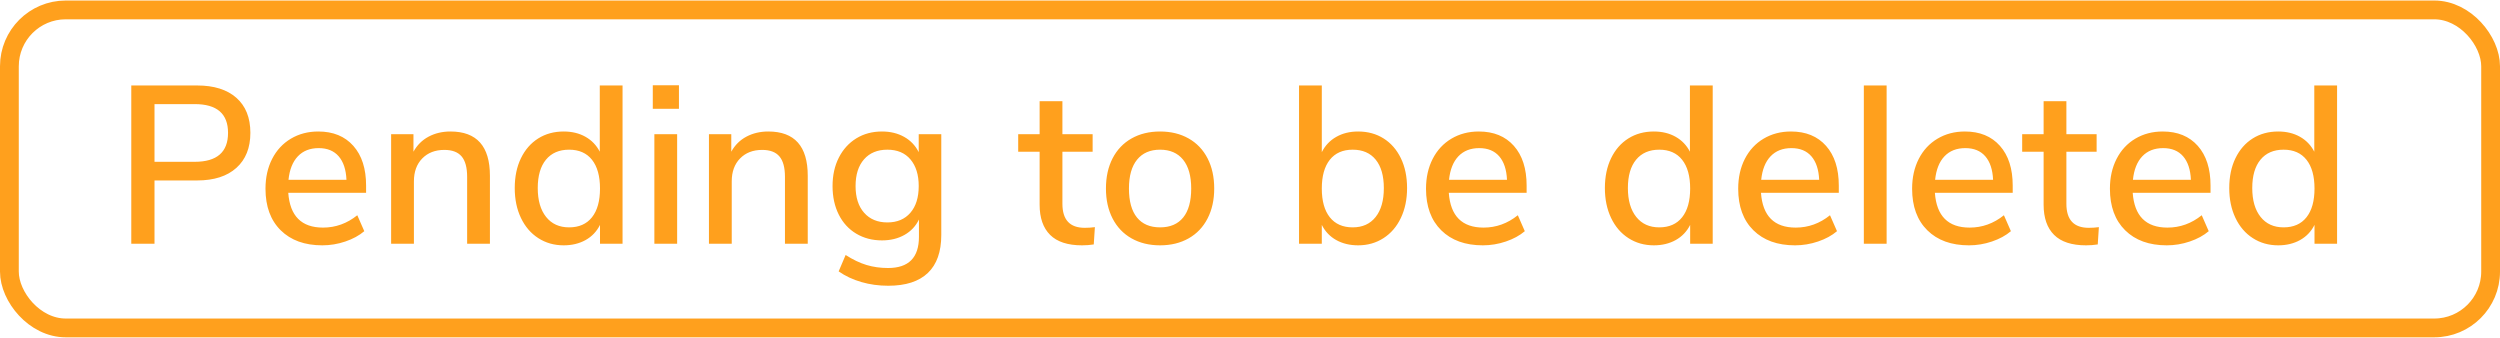<?xml version="1.0" encoding="UTF-8"?>
<svg width="185px" height="25px" viewBox="0 0 193 26" version="1.1" xmlns="http://www.w3.org/2000/svg" xmlns:xlink="http://www.w3.org/1999/xlink">
    <!-- Generator: Sketch 53.2 (72643) - https://sketchapp.com -->
    <title>pending_to_be_deleted</title>
    <desc>Created with Sketch.</desc>
    <g id="converted-to-oulines" stroke="none" stroke-width="1" fill="none" fill-rule="evenodd">
        <g id="pending_to_be_deleted">
            <rect id="Rectangle-Copy-11" stroke="#FFA01D" stroke-width="1.45" x="0.725" y="0.725" width="191.55" height="24.55" rx="4.35"></rect>
            <path d="M10.135,6.558 L15.219,6.558 C16.52,6.558 17.53,6.876 18.249,7.511 C18.969,8.147 19.329,9.048 19.329,10.215 C19.329,11.371 18.969,12.272 18.249,12.919 C17.53,13.566 16.52,13.89 15.219,13.89 L11.928,13.89 L11.928,18.778 L10.135,18.778 L10.135,6.558 Z M15.028,12.451 C16.746,12.451 17.605,11.706 17.605,10.215 C17.605,8.736 16.746,7.996 15.028,7.996 L11.928,7.996 L11.928,12.451 L15.028,12.451 Z M28.262,14.843 L22.254,14.843 C22.382,16.634 23.276,17.53 24.936,17.53 C25.911,17.53 26.794,17.212 27.583,16.576 L28.123,17.807 C27.728,18.142 27.241,18.408 26.66,18.604 C26.08,18.801 25.488,18.899 24.884,18.899 C23.526,18.899 22.455,18.512 21.671,17.738 C20.888,16.964 20.496,15.895 20.496,14.531 C20.496,13.664 20.667,12.896 21.009,12.226 C21.352,11.556 21.834,11.036 22.455,10.666 C23.076,10.296 23.781,10.111 24.57,10.111 C25.72,10.111 26.622,10.481 27.278,11.22 C27.934,11.96 28.262,12.983 28.262,14.288 L28.262,14.843 Z M24.605,11.394 C23.932,11.394 23.395,11.605 22.995,12.026 C22.594,12.448 22.353,13.052 22.272,13.838 L26.747,13.838 C26.712,13.052 26.512,12.448 26.146,12.026 C25.781,11.605 25.267,11.394 24.605,11.394 Z M34.775,10.111 C36.806,10.111 37.822,11.249 37.822,13.526 L37.822,18.778 L36.063,18.778 L36.063,13.612 C36.063,12.896 35.921,12.37 35.637,12.035 C35.352,11.7 34.908,11.532 34.305,11.532 C33.597,11.532 33.028,11.752 32.598,12.191 C32.169,12.63 31.954,13.22 31.954,13.959 L31.954,18.778 L30.195,18.778 L30.195,10.319 L31.919,10.319 L31.919,11.671 C32.198,11.163 32.587,10.776 33.086,10.51 C33.585,10.244 34.148,10.111 34.775,10.111 Z M48.061,6.558 L48.061,18.778 L46.32,18.778 L46.32,17.322 C46.065,17.83 45.693,18.22 45.206,18.492 C44.718,18.763 44.155,18.899 43.516,18.899 C42.785,18.899 42.132,18.714 41.557,18.344 C40.983,17.975 40.536,17.455 40.217,16.784 C39.897,16.114 39.738,15.346 39.738,14.479 C39.738,13.601 39.897,12.832 40.217,12.174 C40.536,11.515 40.98,11.007 41.549,10.648 C42.118,10.29 42.773,10.111 43.516,10.111 C44.155,10.111 44.715,10.247 45.197,10.518 C45.679,10.79 46.047,11.174 46.303,11.671 L46.303,6.558 L48.061,6.558 Z M43.934,17.512 C44.701,17.512 45.29,17.252 45.702,16.732 C46.114,16.212 46.32,15.473 46.32,14.514 C46.32,13.555 46.114,12.815 45.702,12.295 C45.29,11.775 44.701,11.515 43.934,11.515 C43.168,11.515 42.573,11.772 42.149,12.286 C41.726,12.801 41.514,13.532 41.514,14.479 C41.514,15.427 41.729,16.169 42.158,16.706 C42.588,17.244 43.18,17.512 43.934,17.512 Z M50.517,18.778 L50.517,10.319 L52.275,10.319 L52.275,18.778 L50.517,18.778 Z M50.395,6.54 L52.415,6.54 L52.415,8.36 L50.395,8.36 L50.395,6.54 Z M59.31,10.111 C61.342,10.111 62.358,11.249 62.358,13.526 L62.358,18.778 L60.599,18.778 L60.599,13.612 C60.599,12.896 60.457,12.37 60.172,12.035 C59.888,11.7 59.444,11.532 58.84,11.532 C58.132,11.532 57.563,11.752 57.134,12.191 C56.704,12.63 56.49,13.22 56.49,13.959 L56.49,18.778 L54.731,18.778 L54.731,10.319 L56.455,10.319 L56.455,11.671 C56.733,11.163 57.122,10.776 57.621,10.51 C58.121,10.244 58.684,10.111 59.31,10.111 Z M72.667,10.319 L72.667,18.102 C72.667,19.396 72.321,20.372 71.631,21.031 C70.94,21.69 69.921,22.019 68.574,22.019 C67.843,22.019 67.149,21.924 66.494,21.733 C65.838,21.542 65.254,21.268 64.744,20.91 L65.283,19.644 C65.841,20.003 66.377,20.26 66.894,20.416 C67.411,20.572 67.965,20.65 68.557,20.65 C70.148,20.65 70.943,19.847 70.943,18.24 L70.943,16.906 C70.699,17.414 70.327,17.81 69.828,18.093 C69.329,18.376 68.749,18.518 68.087,18.518 C67.344,18.518 66.682,18.344 66.102,17.998 C65.521,17.651 65.071,17.16 64.752,16.524 C64.433,15.889 64.273,15.155 64.273,14.323 C64.273,13.491 64.436,12.757 64.761,12.122 C65.086,11.486 65.536,10.992 66.11,10.64 C66.685,10.287 67.344,10.111 68.087,10.111 C68.737,10.111 69.309,10.25 69.802,10.527 C70.296,10.804 70.67,11.197 70.925,11.706 L70.925,10.319 L72.667,10.319 Z M68.505,17.131 C69.259,17.131 69.851,16.883 70.281,16.386 C70.711,15.889 70.925,15.201 70.925,14.323 C70.925,13.456 70.713,12.772 70.29,12.269 C69.866,11.766 69.271,11.515 68.505,11.515 C67.739,11.515 67.138,11.764 66.703,12.26 C66.267,12.757 66.05,13.445 66.05,14.323 C66.05,15.201 66.27,15.889 66.711,16.386 C67.152,16.883 67.75,17.131 68.505,17.131 Z M83.742,17.547 C84.009,17.547 84.27,17.53 84.525,17.495 L84.438,18.83 C84.148,18.876 83.846,18.899 83.533,18.899 C82.43,18.899 81.609,18.63 81.069,18.093 C80.529,17.556 80.259,16.779 80.259,15.762 L80.259,11.671 L78.605,11.671 L78.605,10.319 L80.259,10.319 L80.259,7.771 L82.018,7.771 L82.018,10.319 L84.351,10.319 L84.351,11.671 L82.018,11.671 L82.018,15.692 C82.018,16.929 82.592,17.547 83.742,17.547 Z M89.558,18.899 C88.722,18.899 87.988,18.72 87.355,18.362 C86.722,18.004 86.235,17.492 85.892,16.828 C85.55,16.163 85.379,15.392 85.379,14.514 C85.379,13.624 85.55,12.847 85.892,12.182 C86.235,11.518 86.722,11.007 87.355,10.648 C87.988,10.29 88.722,10.111 89.558,10.111 C90.394,10.111 91.128,10.29 91.761,10.648 C92.393,11.007 92.881,11.518 93.223,12.182 C93.566,12.847 93.737,13.624 93.737,14.514 C93.737,15.392 93.566,16.163 93.223,16.828 C92.881,17.492 92.393,18.004 91.761,18.362 C91.128,18.72 90.394,18.899 89.558,18.899 Z M89.558,17.512 C90.336,17.512 90.931,17.258 91.343,16.75 C91.755,16.241 91.961,15.496 91.961,14.514 C91.961,13.543 91.752,12.801 91.334,12.286 C90.916,11.772 90.324,11.515 89.558,11.515 C88.792,11.515 88.2,11.772 87.782,12.286 C87.364,12.801 87.155,13.543 87.155,14.514 C87.155,15.496 87.361,16.241 87.773,16.75 C88.185,17.258 88.78,17.512 89.558,17.512 Z M104.847,10.111 C105.59,10.111 106.246,10.29 106.815,10.648 C107.383,11.007 107.828,11.515 108.147,12.174 C108.466,12.832 108.626,13.601 108.626,14.479 C108.626,15.346 108.466,16.114 108.147,16.784 C107.828,17.455 107.381,17.975 106.806,18.344 C106.231,18.714 105.578,18.899 104.847,18.899 C104.208,18.899 103.645,18.763 103.158,18.492 C102.67,18.22 102.299,17.83 102.043,17.322 L102.043,18.778 L100.285,18.778 L100.285,6.558 L102.043,6.558 L102.043,11.706 C102.299,11.197 102.67,10.804 103.158,10.527 C103.645,10.25 104.208,10.111 104.847,10.111 Z M104.429,17.512 C105.184,17.512 105.773,17.247 106.196,16.715 C106.62,16.184 106.832,15.438 106.832,14.479 C106.832,13.532 106.623,12.801 106.205,12.286 C105.787,11.772 105.195,11.515 104.429,11.515 C103.663,11.515 103.074,11.775 102.661,12.295 C102.249,12.815 102.043,13.555 102.043,14.514 C102.043,15.473 102.249,16.212 102.661,16.732 C103.074,17.252 103.663,17.512 104.429,17.512 Z M117.855,14.843 L111.847,14.843 C111.975,16.634 112.869,17.53 114.529,17.53 C115.504,17.53 116.386,17.212 117.176,16.576 L117.715,17.807 C117.321,18.142 116.833,18.408 116.253,18.604 C115.672,18.801 115.08,18.899 114.477,18.899 C113.118,18.899 112.047,18.512 111.264,17.738 C110.48,16.964 110.088,15.895 110.088,14.531 C110.088,13.664 110.26,12.896 110.602,12.226 C110.945,11.556 111.426,11.036 112.047,10.666 C112.668,10.296 113.374,10.111 114.163,10.111 C115.312,10.111 116.215,10.481 116.871,11.22 C117.527,11.96 117.855,12.983 117.855,14.288 L117.855,14.843 Z M114.198,11.394 C113.525,11.394 112.988,11.605 112.587,12.026 C112.187,12.448 111.946,13.052 111.865,13.838 L116.34,13.838 C116.305,13.052 116.105,12.448 115.739,12.026 C115.373,11.605 114.86,11.394 114.198,11.394 Z M132.221,6.558 L132.221,18.778 L130.48,18.778 L130.48,17.322 C130.224,17.83 129.853,18.22 129.365,18.492 C128.878,18.763 128.315,18.899 127.676,18.899 C126.945,18.899 126.292,18.714 125.717,18.344 C125.142,17.975 124.695,17.455 124.376,16.784 C124.057,16.114 123.897,15.346 123.897,14.479 C123.897,13.601 124.057,12.832 124.376,12.174 C124.695,11.515 125.139,11.007 125.708,10.648 C126.277,10.29 126.933,10.111 127.676,10.111 C128.315,10.111 128.875,10.247 129.356,10.518 C129.838,10.79 130.207,11.174 130.462,11.671 L130.462,6.558 L132.221,6.558 Z M128.094,17.512 C128.86,17.512 129.449,17.252 129.861,16.732 C130.274,16.212 130.48,15.473 130.48,14.514 C130.48,13.555 130.274,12.815 129.861,12.295 C129.449,11.775 128.86,11.515 128.094,11.515 C127.328,11.515 126.733,11.772 126.309,12.286 C125.885,12.801 125.673,13.532 125.673,14.479 C125.673,15.427 125.888,16.169 126.318,16.706 C126.747,17.244 127.339,17.512 128.094,17.512 Z M141.955,14.843 L135.947,14.843 C136.075,16.634 136.969,17.53 138.629,17.53 C139.604,17.53 140.487,17.212 141.276,16.576 L141.816,17.807 C141.421,18.142 140.934,18.408 140.353,18.604 C139.773,18.801 139.181,18.899 138.577,18.899 C137.219,18.899 136.148,18.512 135.364,17.738 C134.58,16.964 134.189,15.895 134.189,14.531 C134.189,13.664 134.36,12.896 134.702,12.226 C135.045,11.556 135.527,11.036 136.148,10.666 C136.769,10.296 137.474,10.111 138.263,10.111 C139.413,10.111 140.315,10.481 140.971,11.22 C141.627,11.96 141.955,12.983 141.955,14.288 L141.955,14.843 Z M138.298,11.394 C137.625,11.394 137.088,11.605 136.688,12.026 C136.287,12.448 136.046,13.052 135.965,13.838 L140.44,13.838 C140.405,13.052 140.205,12.448 139.839,12.026 C139.474,11.605 138.96,11.394 138.298,11.394 Z M143.888,18.778 L143.888,6.558 L145.647,6.558 L145.647,18.778 L143.888,18.778 Z M155.381,14.843 L149.373,14.843 C149.501,16.634 150.395,17.53 152.055,17.53 C153.03,17.53 153.912,17.212 154.702,16.576 L155.242,17.807 C154.847,18.142 154.359,18.408 153.779,18.604 C153.198,18.801 152.606,18.899 152.003,18.899 C150.644,18.899 149.574,18.512 148.79,17.738 C148.006,16.964 147.615,15.895 147.615,14.531 C147.615,13.664 147.786,12.896 148.128,12.226 C148.471,11.556 148.952,11.036 149.574,10.666 C150.195,10.296 150.9,10.111 151.689,10.111 C152.839,10.111 153.741,10.481 154.397,11.22 C155.053,11.96 155.381,12.983 155.381,14.288 L155.381,14.843 Z M151.724,11.394 C151.051,11.394 150.514,11.605 150.113,12.026 C149.713,12.448 149.472,13.052 149.391,13.838 L153.866,13.838 C153.831,13.052 153.631,12.448 153.265,12.026 C152.9,11.605 152.386,11.394 151.724,11.394 Z M161.249,17.547 C161.516,17.547 161.778,17.53 162.033,17.495 L161.946,18.83 C161.656,18.876 161.354,18.899 161.04,18.899 C159.937,18.899 159.116,18.63 158.576,18.093 C158.037,17.556 157.767,16.779 157.767,15.762 L157.767,11.671 L156.112,11.671 L156.112,10.319 L157.767,10.319 L157.767,7.771 L159.525,7.771 L159.525,10.319 L161.859,10.319 L161.859,11.671 L159.525,11.671 L159.525,15.692 C159.525,16.929 160.1,17.547 161.249,17.547 Z M170.653,14.843 L164.645,14.843 C164.773,16.634 165.667,17.53 167.327,17.53 C168.302,17.53 169.184,17.212 169.974,16.576 L170.513,17.807 C170.119,18.142 169.631,18.408 169.051,18.604 C168.47,18.801 167.878,18.899 167.274,18.899 C165.916,18.899 164.845,18.512 164.062,17.738 C163.278,16.964 162.886,15.895 162.886,14.531 C162.886,13.664 163.057,12.896 163.4,12.226 C163.742,11.556 164.224,11.036 164.845,10.666 C165.466,10.296 166.172,10.111 166.961,10.111 C168.11,10.111 169.013,10.481 169.669,11.22 C170.325,11.96 170.653,12.983 170.653,14.288 L170.653,14.843 Z M166.996,11.394 C166.322,11.394 165.786,11.605 165.385,12.026 C164.985,12.448 164.744,13.052 164.662,13.838 L169.138,13.838 C169.103,13.052 168.903,12.448 168.537,12.026 C168.171,11.605 167.658,11.394 166.996,11.394 Z M180.422,6.558 L180.422,18.778 L178.68,18.778 L178.68,17.322 C178.425,17.83 178.053,18.22 177.566,18.492 C177.078,18.763 176.515,18.899 175.877,18.899 C175.145,18.899 174.492,18.714 173.918,18.344 C173.343,17.975 172.896,17.455 172.577,16.784 C172.258,16.114 172.098,15.346 172.098,14.479 C172.098,13.601 172.258,12.832 172.577,12.174 C172.896,11.515 173.34,11.007 173.909,10.648 C174.478,10.29 175.134,10.111 175.877,10.111 C176.515,10.111 177.075,10.247 177.557,10.518 C178.039,10.79 178.407,11.174 178.663,11.671 L178.663,6.558 L180.422,6.558 Z M176.295,17.512 C177.061,17.512 177.65,17.252 178.062,16.732 C178.474,16.212 178.68,15.473 178.68,14.514 C178.68,13.555 178.474,12.815 178.062,12.295 C177.65,11.775 177.061,11.515 176.295,11.515 C175.528,11.515 174.933,11.772 174.51,12.286 C174.086,12.801 173.874,13.532 173.874,14.479 C173.874,15.427 174.089,16.169 174.518,16.706 C174.948,17.244 175.54,17.512 176.295,17.512 Z" id="Pendingtobedeleted" fill="#FFA01D" fill-rule="nonzero"></path>
        </g>
    </g>
</svg>